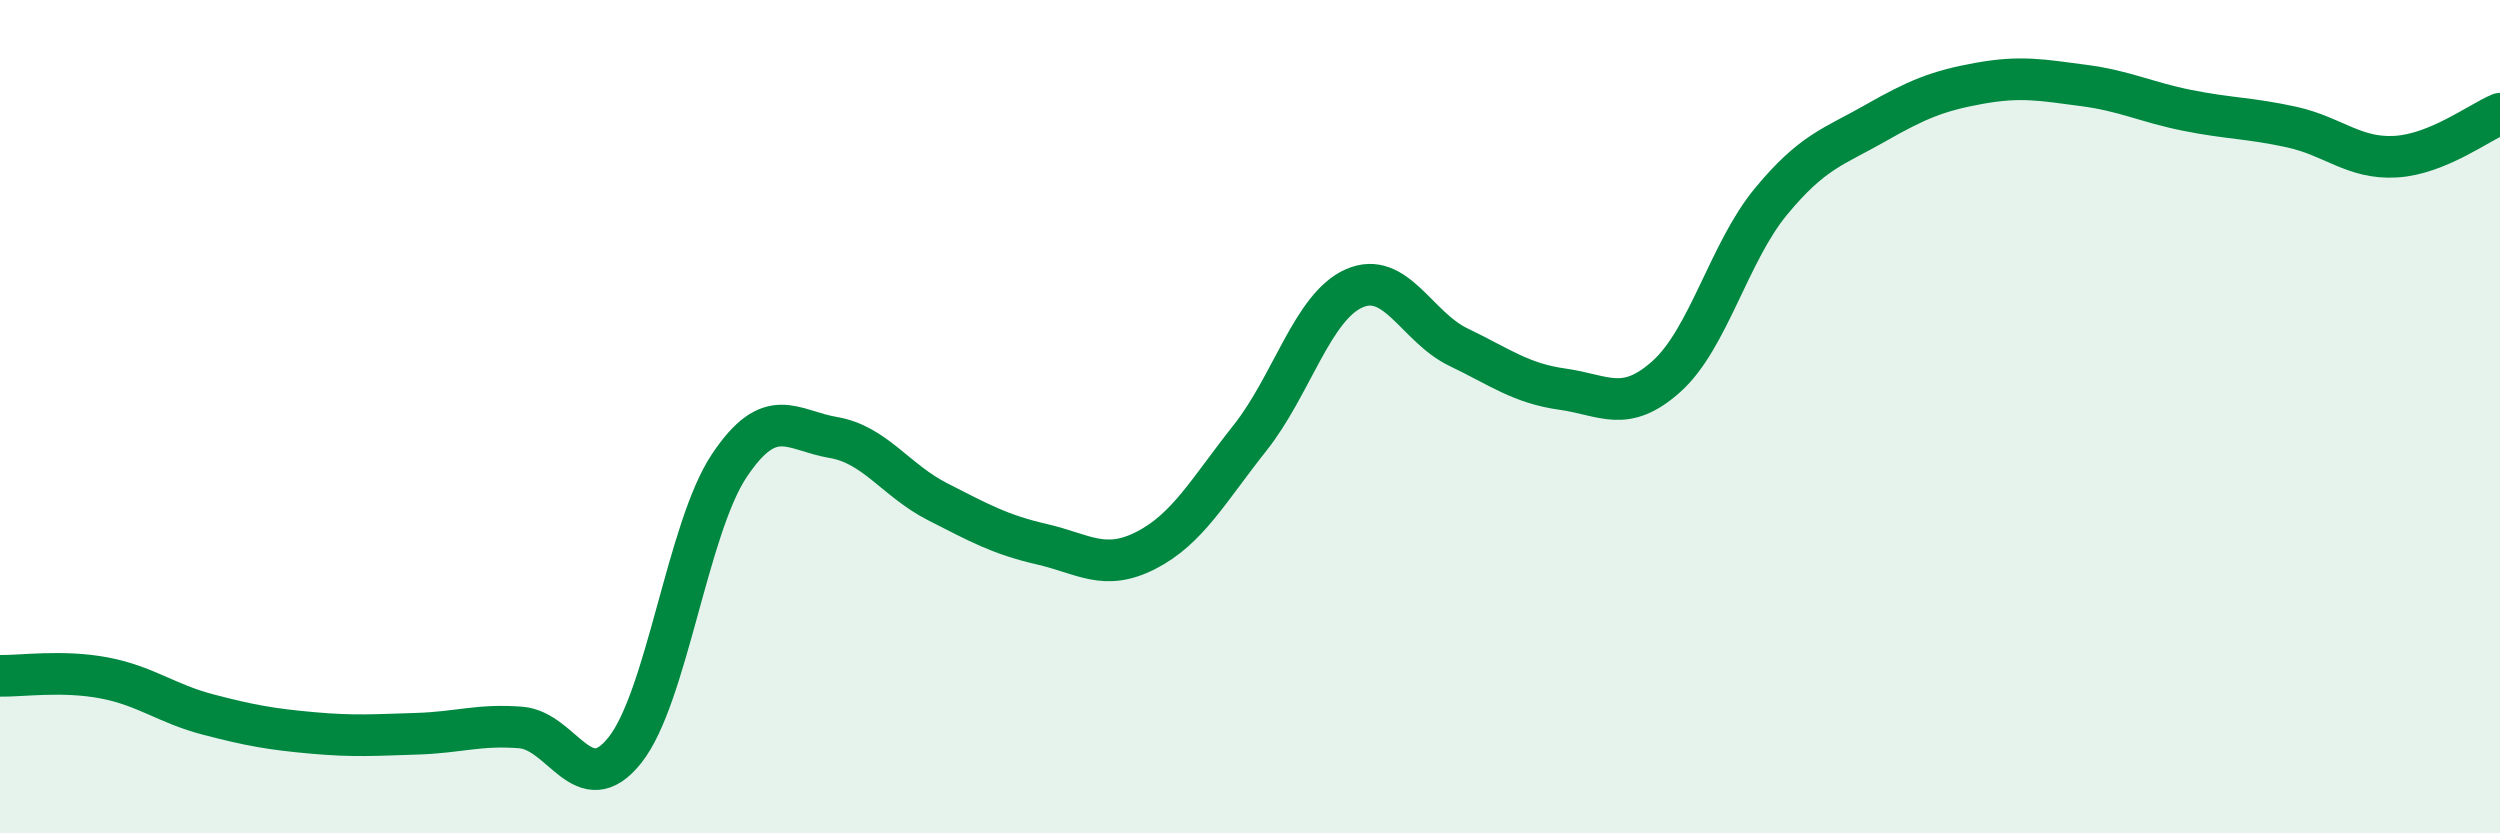 
    <svg width="60" height="20" viewBox="0 0 60 20" xmlns="http://www.w3.org/2000/svg">
      <path
        d="M 0,16.22 C 0.5,16.23 1.5,16.08 2.5,16.27 C 3.5,16.46 4,16.89 5,17.15 C 6,17.41 6.5,17.5 7.5,17.59 C 8.5,17.68 9,17.64 10,17.61 C 11,17.58 11.5,17.38 12.5,17.46 C 13.5,17.54 14,19.26 15,18 C 16,16.74 16.5,12.68 17.5,11.18 C 18.5,9.68 19,10.33 20,10.5 C 21,10.67 21.5,11.53 22.5,12.04 C 23.5,12.55 24,12.83 25,13.06 C 26,13.29 26.5,13.72 27.5,13.21 C 28.5,12.7 29,11.77 30,10.51 C 31,9.25 31.5,7.36 32.5,6.92 C 33.5,6.48 34,7.85 35,8.33 C 36,8.81 36.5,9.2 37.5,9.34 C 38.5,9.48 39,9.93 40,9.03 C 41,8.13 41.5,6.05 42.5,4.84 C 43.5,3.63 44,3.53 45,2.96 C 46,2.39 46.5,2.18 47.5,2 C 48.5,1.82 49,1.92 50,2.05 C 51,2.18 51.5,2.45 52.5,2.65 C 53.5,2.85 54,2.83 55,3.05 C 56,3.27 56.5,3.82 57.5,3.76 C 58.5,3.7 59.5,2.94 60,2.73L60 20L0 20Z"
        fill="#008740"
        opacity="0.1"
        stroke-linecap="round"
        stroke-linejoin="round"
      />
      <path
        d="M 0,16.22 C 0.5,16.23 1.5,16.08 2.5,16.27 C 3.5,16.46 4,16.89 5,17.15 C 6,17.41 6.5,17.5 7.5,17.59 C 8.5,17.68 9,17.64 10,17.61 C 11,17.58 11.5,17.38 12.5,17.46 C 13.5,17.54 14,19.26 15,18 C 16,16.74 16.5,12.68 17.5,11.18 C 18.5,9.68 19,10.33 20,10.5 C 21,10.67 21.5,11.53 22.5,12.04 C 23.5,12.55 24,12.83 25,13.06 C 26,13.29 26.5,13.72 27.5,13.21 C 28.5,12.7 29,11.77 30,10.51 C 31,9.25 31.5,7.36 32.5,6.92 C 33.5,6.48 34,7.85 35,8.33 C 36,8.81 36.5,9.2 37.5,9.34 C 38.5,9.48 39,9.93 40,9.03 C 41,8.13 41.5,6.05 42.5,4.84 C 43.5,3.63 44,3.53 45,2.96 C 46,2.39 46.5,2.18 47.5,2 C 48.5,1.82 49,1.92 50,2.05 C 51,2.18 51.5,2.45 52.5,2.65 C 53.5,2.85 54,2.83 55,3.05 C 56,3.27 56.5,3.82 57.5,3.76 C 58.5,3.7 59.5,2.94 60,2.73"
        stroke="#008740"
        stroke-width="1"
        fill="none"
        stroke-linecap="round"
        stroke-linejoin="round"
      />
    </svg>
  